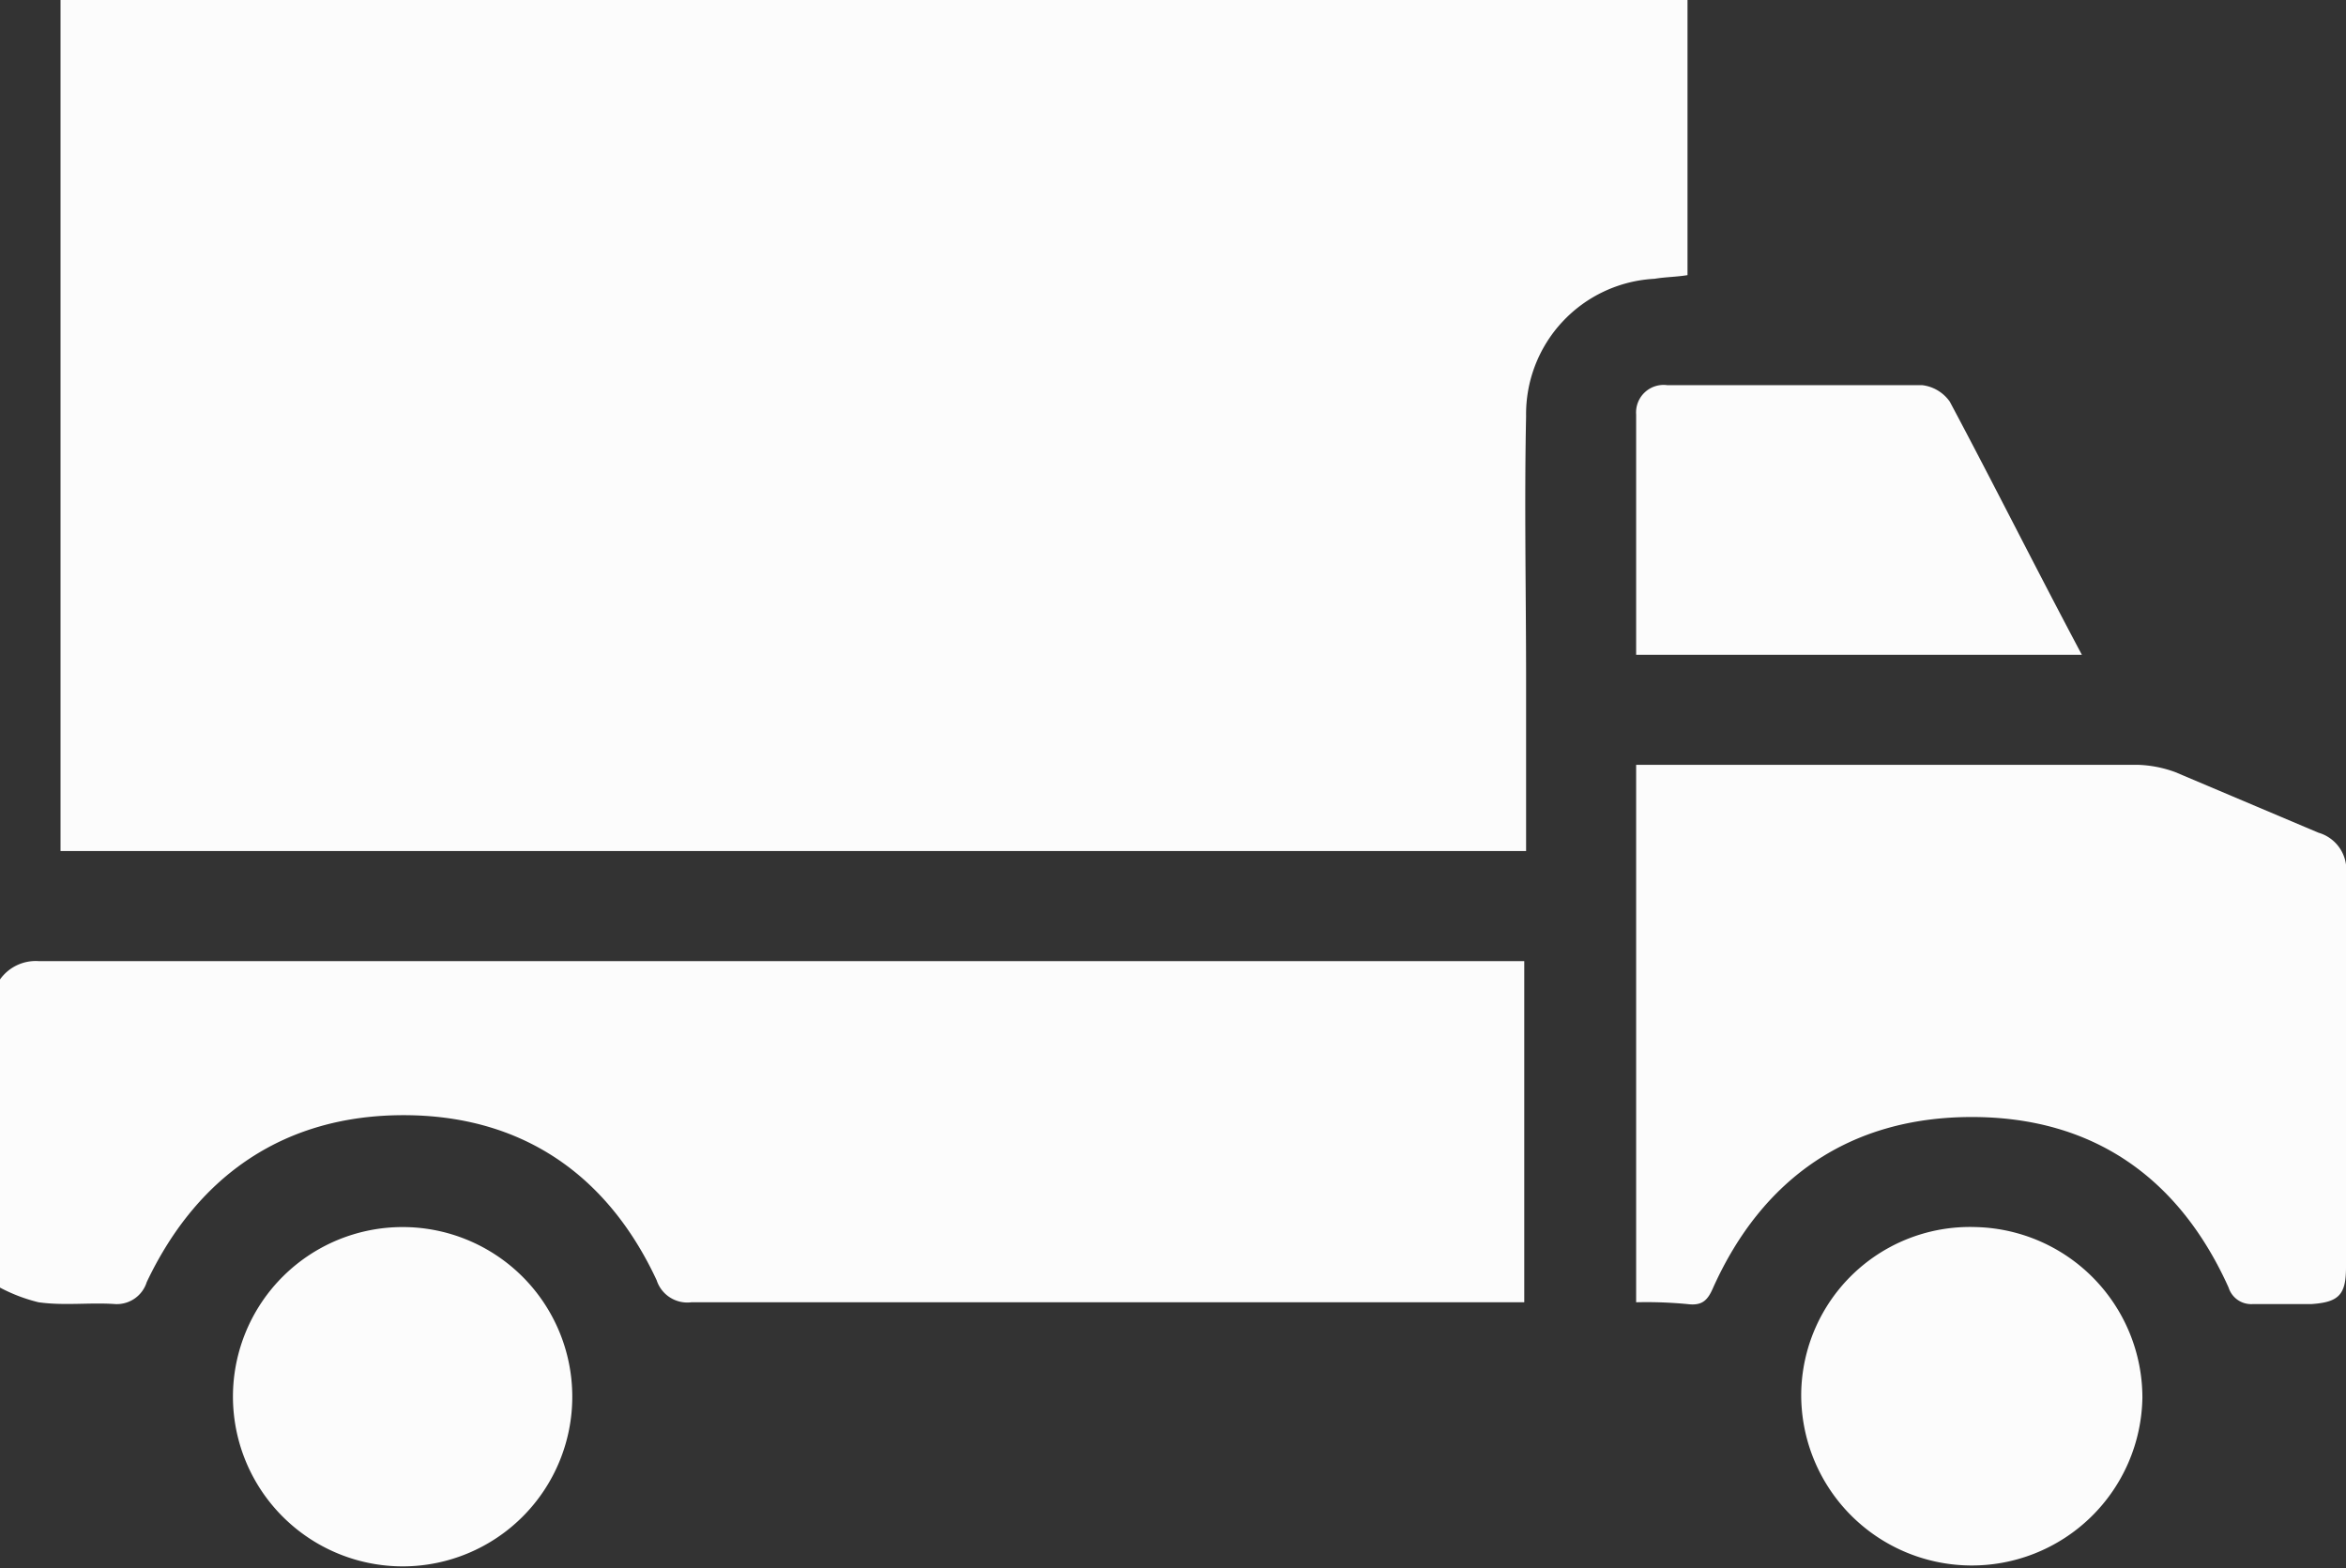 <svg id="Livello_1" data-name="Livello 1" xmlns="http://www.w3.org/2000/svg" viewBox="0 0 127.9 85.5"><rect x="0" y="0" width="127.9" height="85.5" fill="#333333" stroke="none"/><defs><style>.cls-1{fill:#fcfcfc;}</style></defs><path class="cls-1" d="M0,53.4a2.39,2.39,0,0,1,2.1-1h81V71H37.7a1.76,1.76,0,0,1-1.9-1.2c-2.7-5.8-7.4-9-13.8-9S10.8,64,8,69.9a1.71,1.71,0,0,1-1.7,1.2c-1.4-.1-2.8.1-4.2-.1A9,9,0,0,1,0,70.2Z"/><path class="cls-1" d="M3.3,0H92V15c-.6.1-1.2.1-1.8.2a7.39,7.39,0,0,0-7,7.5c-.1,4.8,0,9.6,0,14.4v9.3H3.3Z"/><path class="cls-1" d="M89.2,71V41.7h27.4a6.47,6.47,0,0,1,2,.4l7.8,3.3a2.1,2.1,0,0,1,1.5,2.3V69.1c0,1.5-.4,1.9-1.9,2h-3.2a1.29,1.29,0,0,1-1.3-.9c-2.7-6-7.4-9.3-14-9.3s-11.4,3.3-14.1,9.3c-.3.7-.6,1-1.4.9A23.52,23.52,0,0,0,89.2,71Z"/><path class="cls-1" d="M89.2,35.7V22.6A1.5,1.5,0,0,1,90.9,21h13.9a2.14,2.14,0,0,1,1.5.9c2.4,4.5,4.7,9.1,7.2,13.8Z"/><path class="cls-1" d="M12.7,76.1A9.25,9.25,0,1,1,22,85.4,9.26,9.26,0,0,1,12.7,76.1Z"/><path class="cls-1" d="M116.8,76.2a9.3,9.3,0,1,1-18.6-.3,9.2,9.2,0,0,1,9.5-9A9.31,9.31,0,0,1,116.8,76.2Z"/></svg>